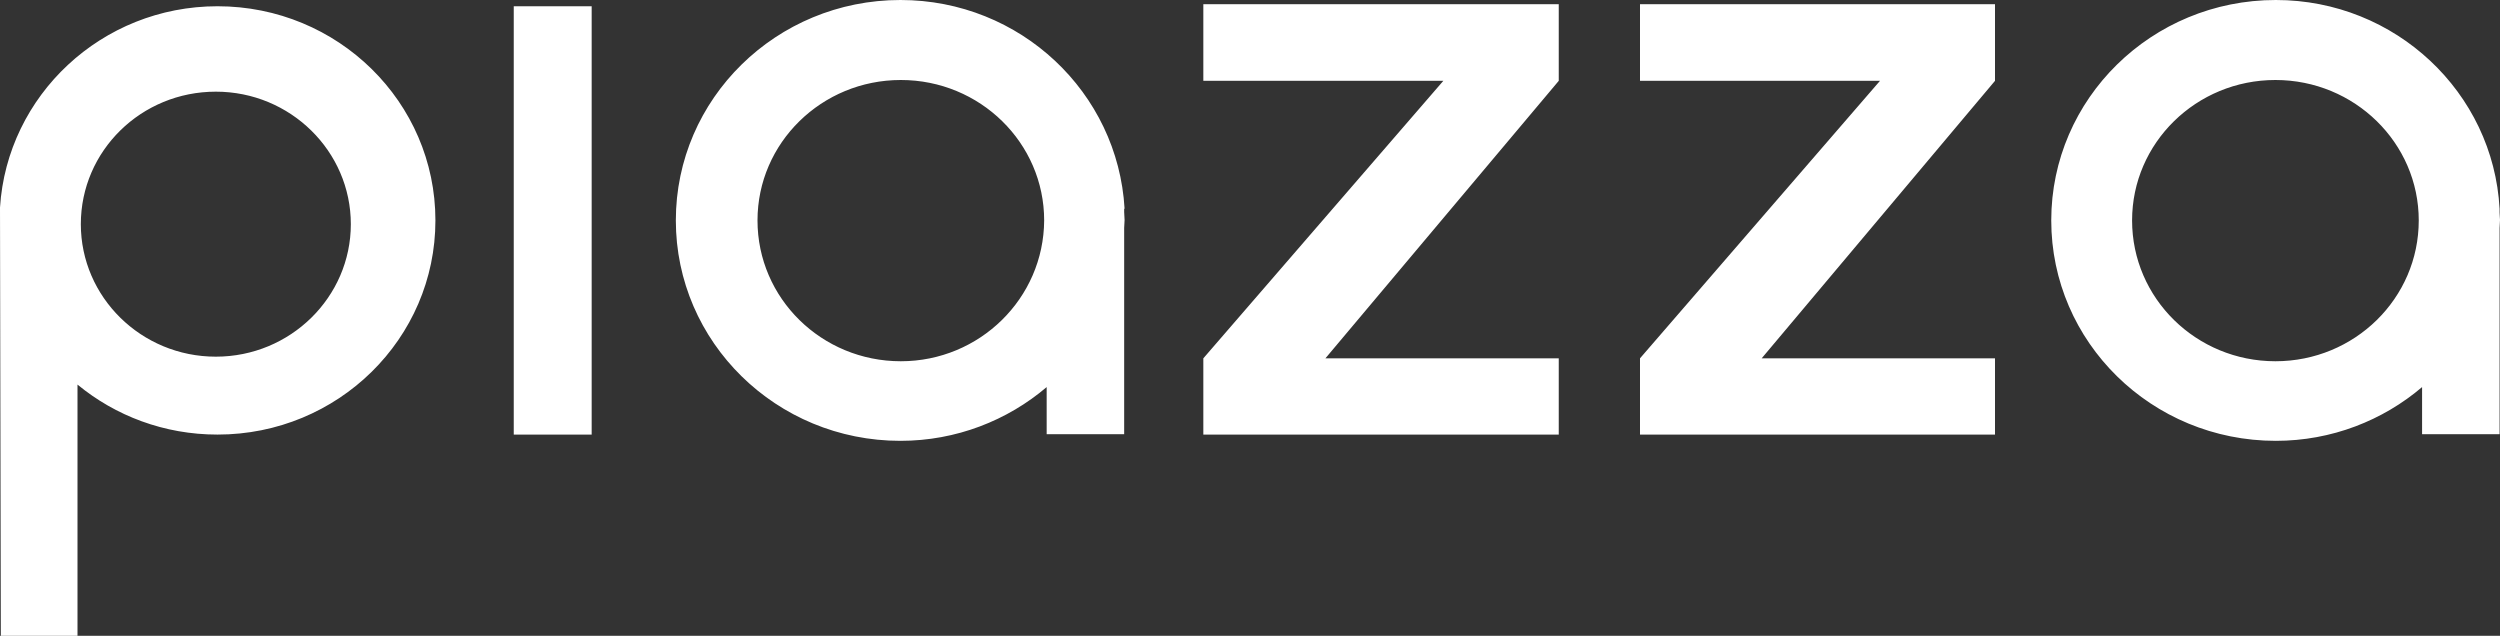 <?xml version="1.0" encoding="UTF-8"?> <svg xmlns="http://www.w3.org/2000/svg" xmlns:xlink="http://www.w3.org/1999/xlink" version="1.1" id="layer" x="0px" y="0px" viewBox="0 0 600 152.6" style="enable-background:new 0 0 600 152.6;" xml:space="preserve"><rect x="0" y="0" width="600" height="152.6" fill="#333333" stroke="none"/> <style type="text/css"> .st0{fill:#FFFFFF;} </style> <g> <g> <path class="st0" d="M393.6,19.4h57.6L393.6,86v18.3h85.2V86h-56l56-66.6V1h-85.2L393.6,19.4L393.6,19.4z M52.2,1.5 C24.4,1.5,1.7,22.9,0,49.8l0.2,102.8h18.4V92.3c9.1,7.5,20.8,12,33.6,12c28.9,0,52.3-23,52.3-51.4S81.1,1.5,52.2,1.5 M51.8,85.6 c-17.9,0-32.4-14.3-32.4-31.8C19.4,36.2,33.9,22,51.8,22s32.4,14.3,32.4,31.8C84.2,71.3,69.7,85.6,51.8,85.6 M123.2,104.3H142V1.5 h-18.7v102.8H123.2z M599.9,51v-0.9l0,0C598.4,22.2,574.9,0,546.2,0c-29.8,0-53.9,23.7-53.9,52.9c0,29.2,24.1,52.9,53.9,52.9 c13.4,0,25.7-4.9,35.1-12.9v11.3h18.6V54.7c0-0.6,0.1-1.3,0.1-1.9C600,52.3,599.9,51.7,599.9,51 M546.1,86.7 c-19,0-34.4-15.1-34.4-33.8c0-18.6,15.4-33.7,34.4-33.7s34.4,15.1,34.4,33.7C580.5,71.6,565.1,86.7,546.1,86.7 M288.8,19.4h57.6 L288.8,86v18.3h85.3V86h-56l56-66.6V1h-85.3V19.4z M269.9,50.1L269.9,50.1C268.3,22.2,244.9,0,216.1,0 c-29.8,0-53.9,23.7-53.9,52.9c0,29.2,24.1,52.9,53.9,52.9c13.4,0,25.7-4.9,35.1-12.9v11.3h18.6V54.7c0-0.6,0.1-1.3,0.1-1.9 s-0.1-1.3-0.1-1.9v-0.8H269.9z M216.2,86.7c-19,0-34.4-15.1-34.4-33.8c0-18.6,15.4-33.7,34.4-33.7s34.4,15.1,34.4,33.7 C250.5,71.6,235.1,86.7,216.2,86.7"></path> </g> </g> </svg> 
